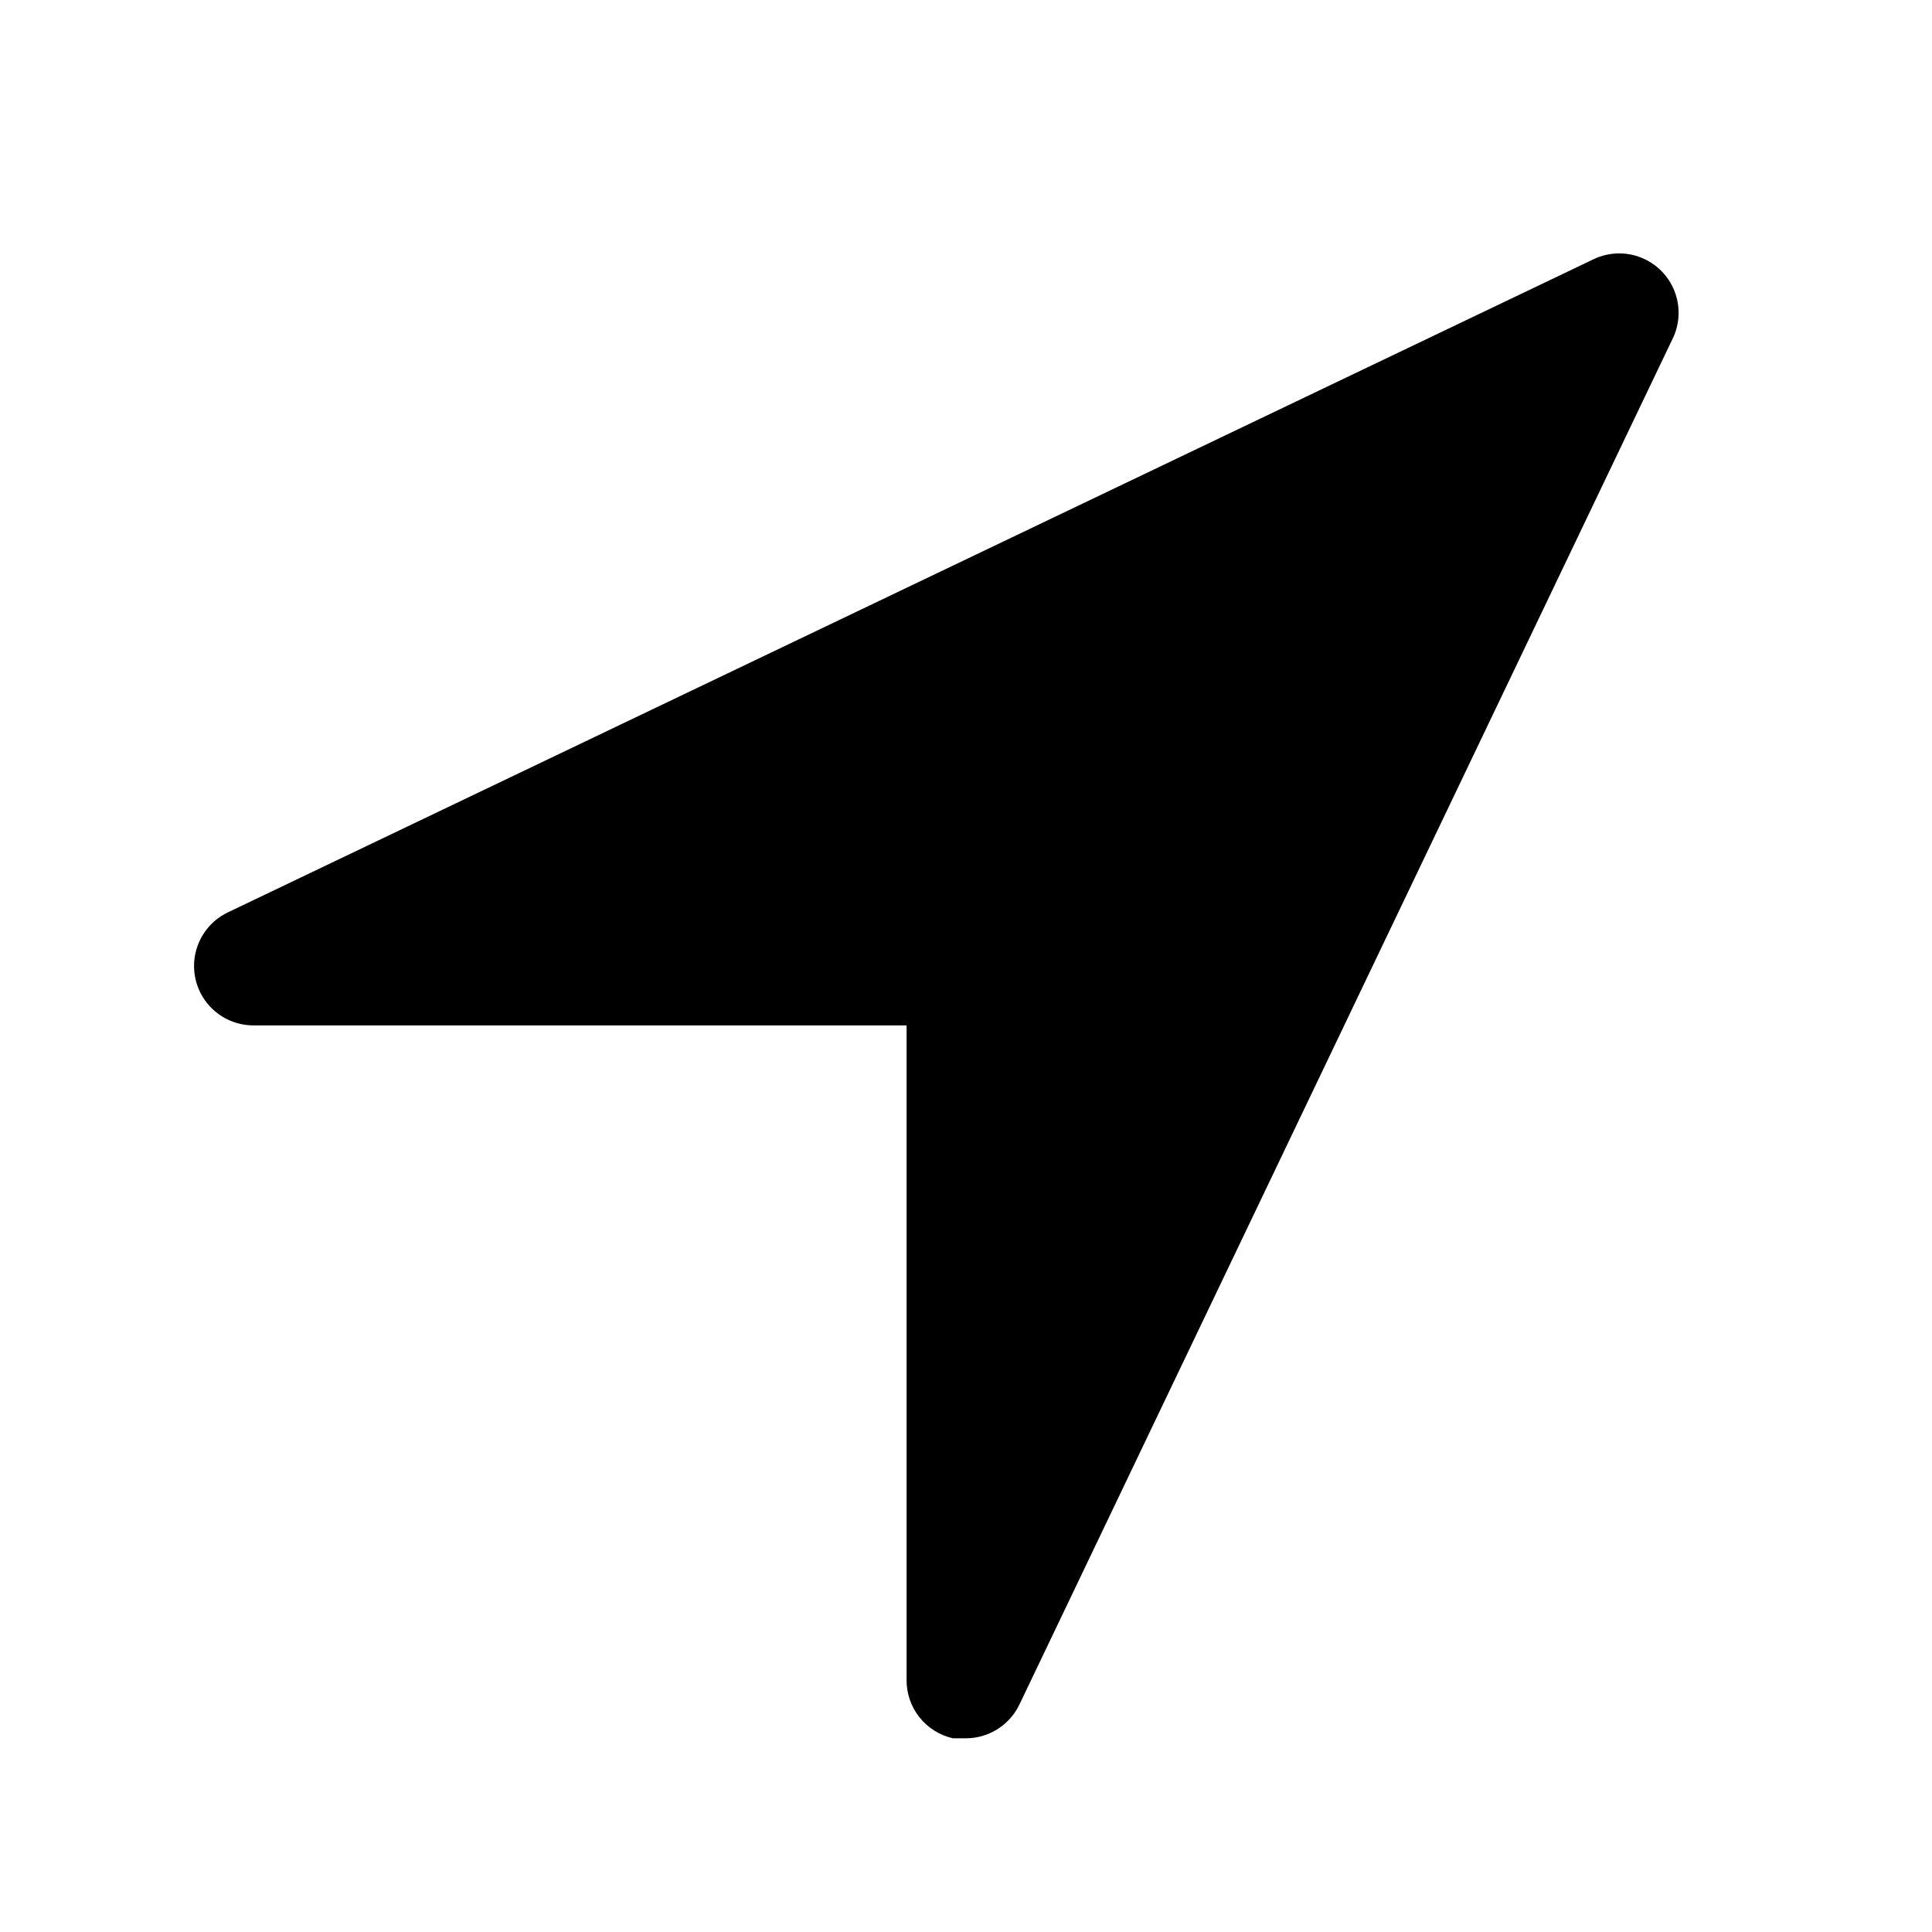 <?xml version="1.0" encoding="UTF-8"?>
<!-- Uploaded to: SVG Repo, www.svgrepo.com, Generator: SVG Repo Mixer Tools -->
<svg fill="#000000" width="800px" height="800px" version="1.1" viewBox="144 144 512 512" xmlns="http://www.w3.org/2000/svg">
 <path d="m587.35 233.58-173.18 362.11c-1.277 2.68-3.281 4.945-5.789 6.531-2.508 1.59-5.414 2.438-8.379 2.445h-3.465c-3.551-0.801-6.715-2.805-8.957-5.676-2.238-2.871-3.414-6.43-3.324-10.07v-173.18h-173.18c-4.777-0.027-9.281-2.223-12.25-5.965-2.965-3.746-4.07-8.633-3.004-13.289 1.062-4.656 4.184-8.578 8.484-10.66l362.11-173.18c3.93-1.844 8.449-1.984 12.488-0.383 4.035 1.602 7.231 4.797 8.832 8.836 1.602 4.035 1.461 8.555-0.383 12.484z"/>
</svg>